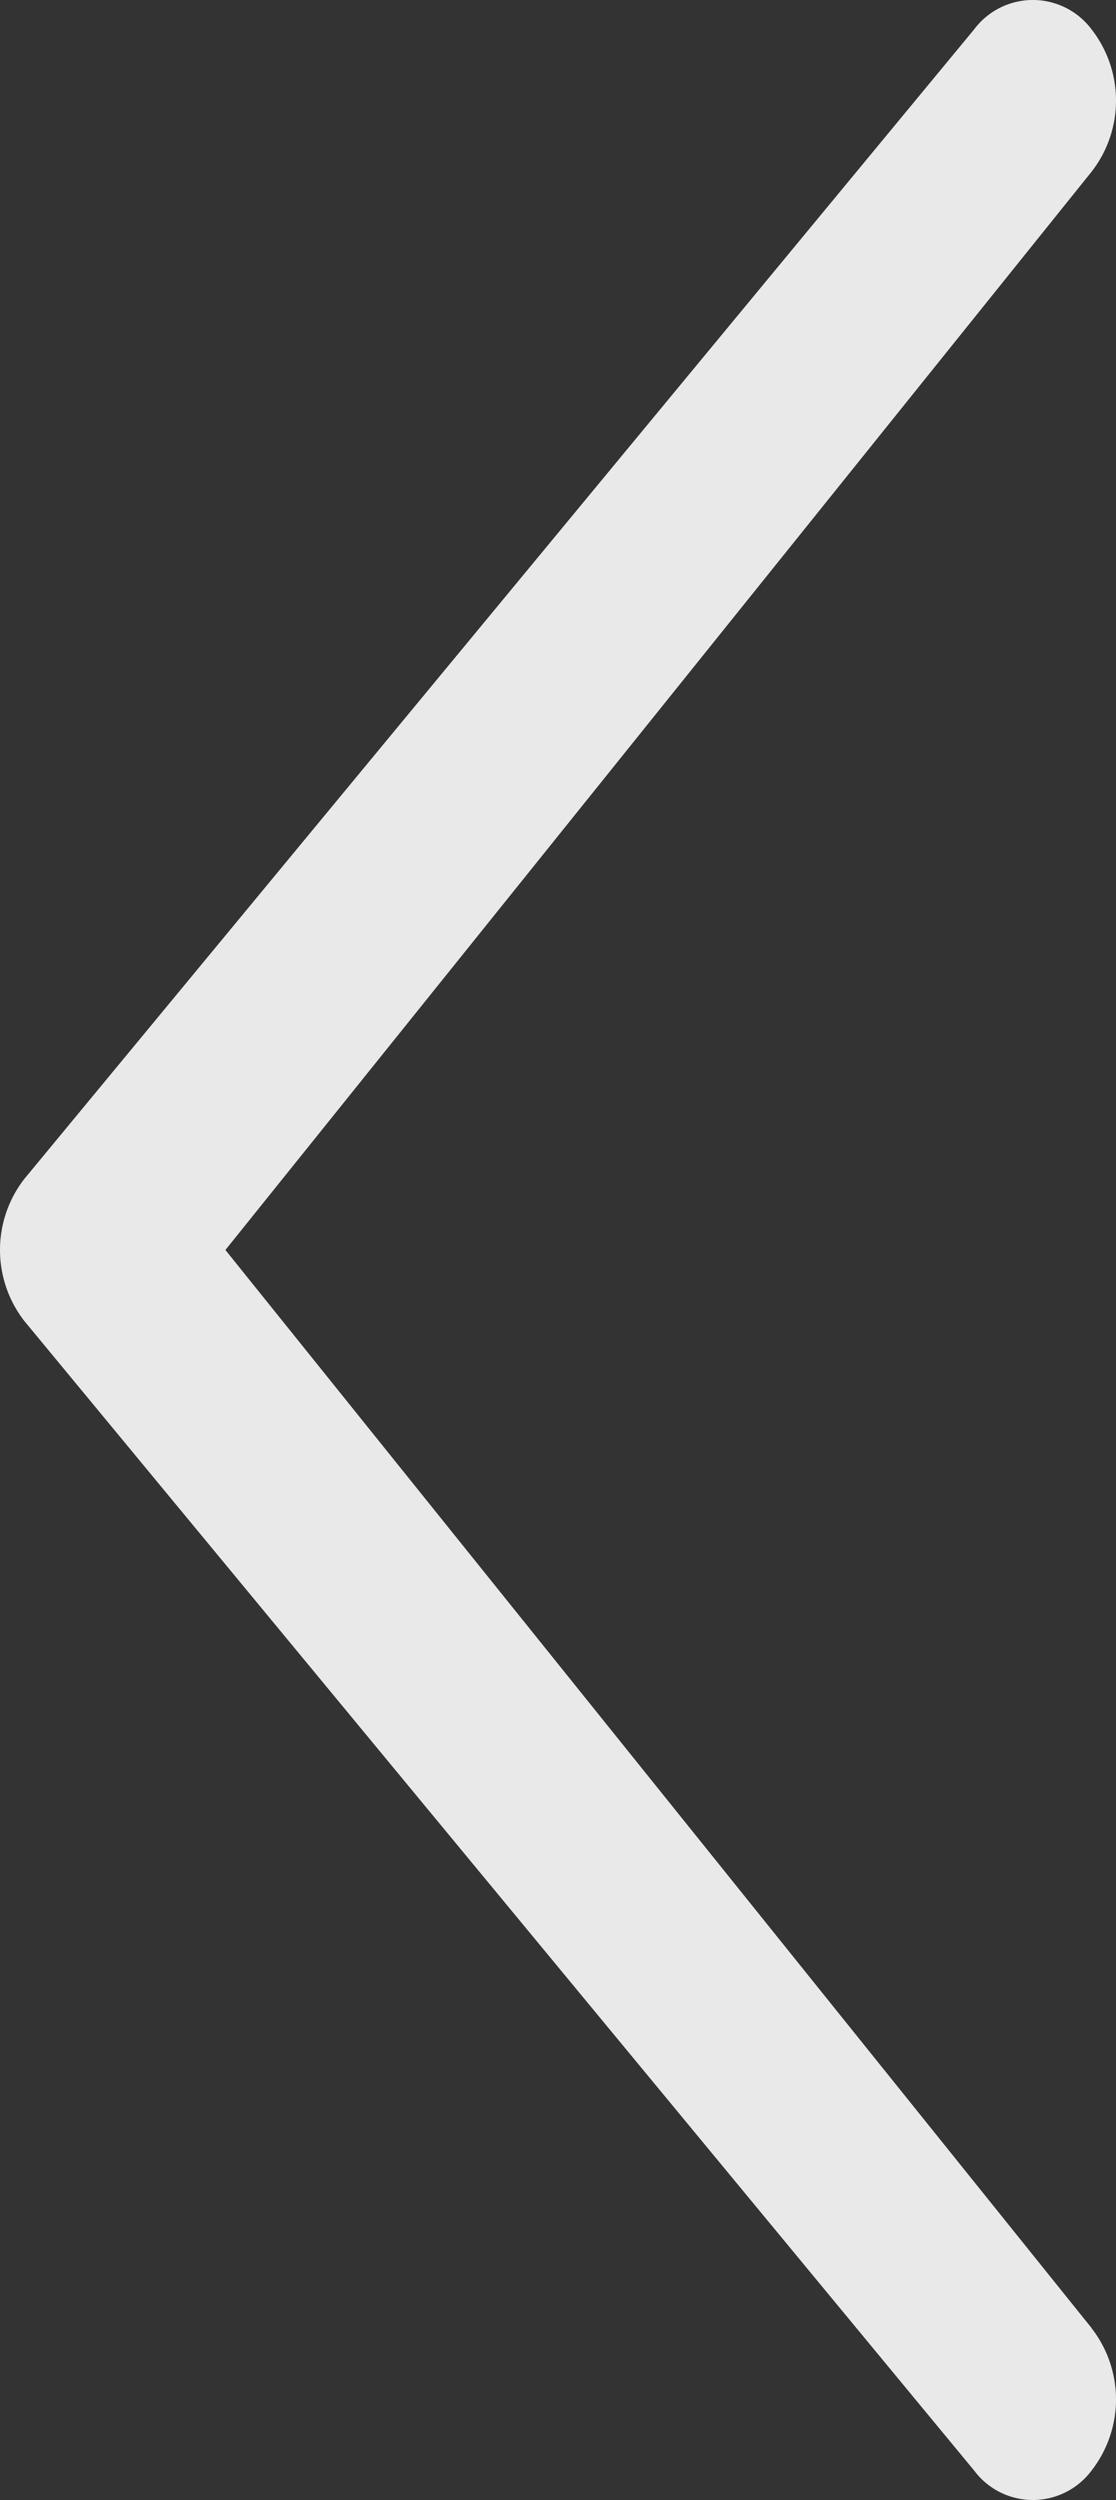 <svg xmlns="http://www.w3.org/2000/svg" width="38.2" height="85.568" viewBox="0 0 38.2 85.568">
  <rect x="0" y="0" width="38.2" height="85.568" fill="#333333" stroke="none"/>
  <path id="chevron-thin-down" d="M81.928,10.287a3.967,3.967,0,0,1,4.869,0,2.507,2.507,0,0,1,0,4.022L47.456,46.817a3.967,3.967,0,0,1-4.869,0L3.246,14.309a2.511,2.511,0,0,1,0-4.022,3.967,3.967,0,0,1,4.869,0L45.022,39.936l36.9-29.649Z" transform="translate(47.652 -2.239) rotate(90)" fill="#fff" opacity="0.89"/>
</svg>
